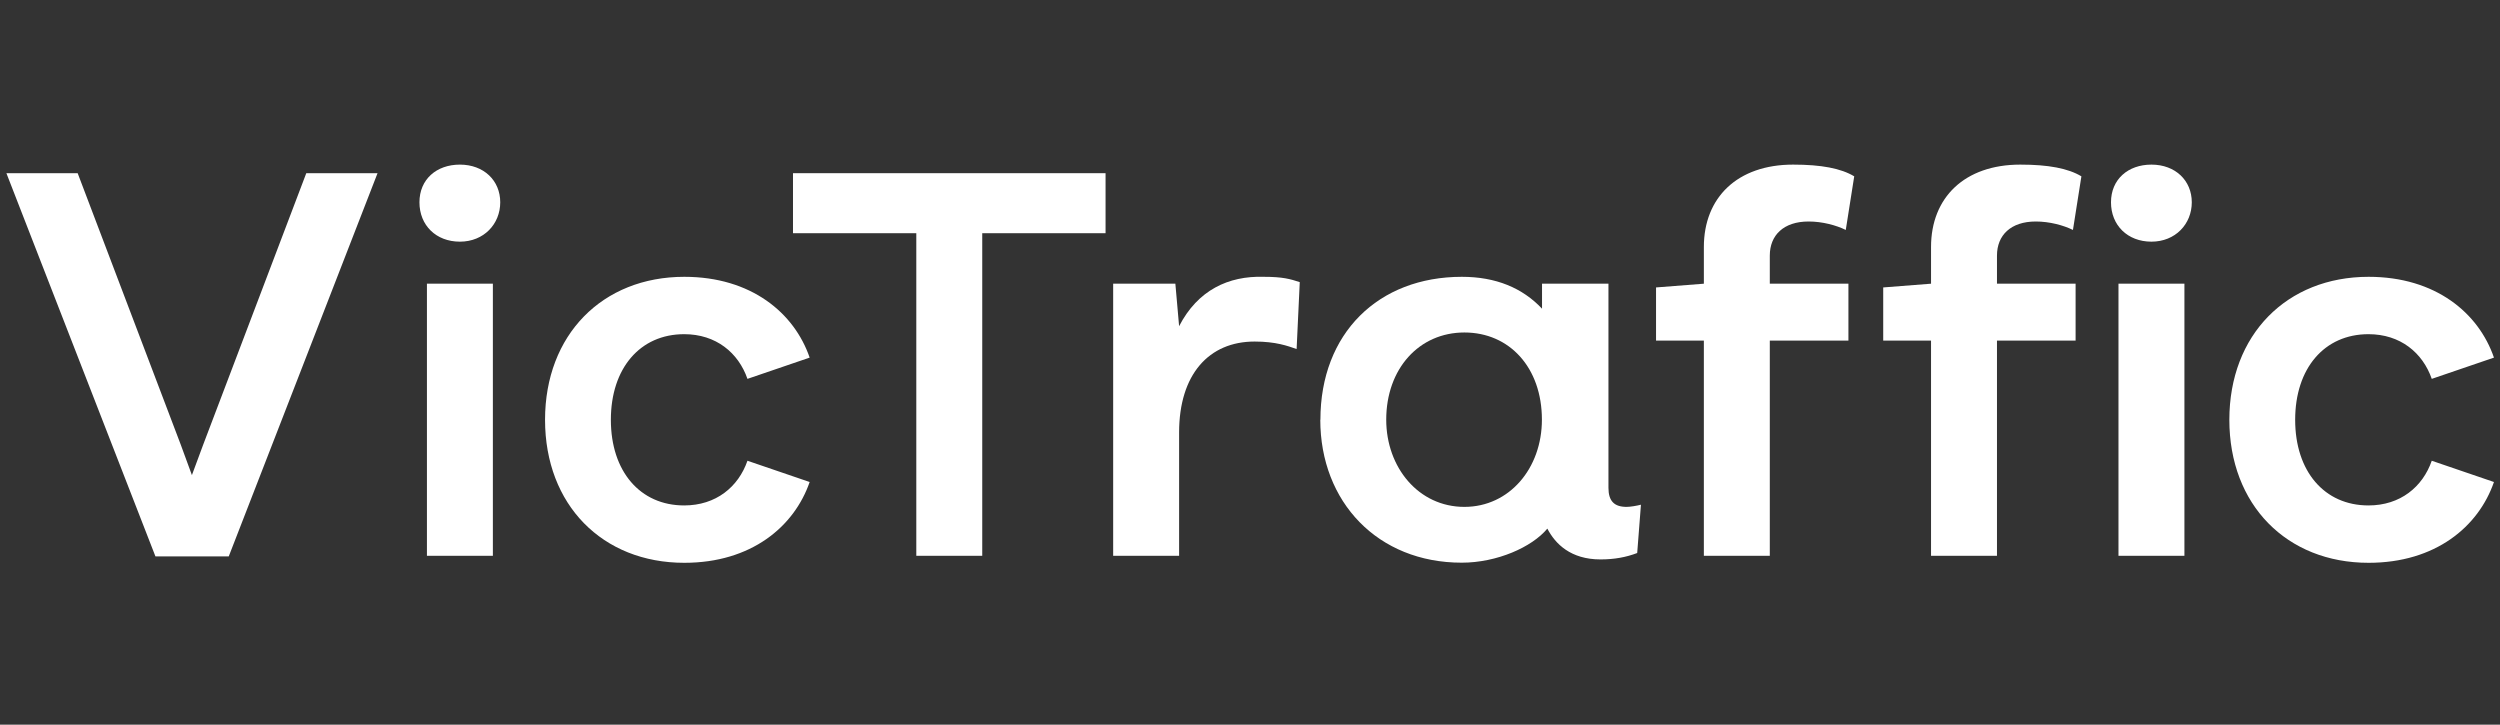 <svg width="207" height="60" xmlns="http://www.w3.org/2000/svg" viewBox="0 0 207 60">
  <rect x="0" y="0" width="207" height="60" fill="#333333" stroke="none"/>
  <defs>
    <style>
      .cls-1 {
        fill: #fff;
        stroke-width: 0px;
      }
    </style>
  </defs>
  <path class="cls-1" d="M.53,14.34h5.9l8.54,22.49.92,2.51.93-2.51,8.54-22.49h5.9l-12.32,31.73h-6.07L.53,14.34Z"/>
  <path class="cls-1" d="M38.08,13.63c1.98,0,3.34,1.32,3.34,3.12s-1.36,3.26-3.34,3.26-3.35-1.36-3.35-3.26,1.41-3.12,3.35-3.12ZM35.35,23.49h5.46v22.53h-5.46v-22.53Z"/>
  <path class="cls-1" d="M45.13,34.76c0-7.04,4.75-11.84,11.53-11.84,5.54,0,9.11,2.99,10.38,6.69l-5.15,1.76c-.75-2.16-2.6-3.7-5.24-3.7-3.65,0-6.07,2.82-6.07,7.09s2.42,7.09,6.07,7.09c2.64,0,4.49-1.54,5.24-3.7l5.15,1.76c-1.28,3.7-4.84,6.69-10.38,6.69-6.78,0-11.53-4.8-11.53-11.84Z"/>
  <path class="cls-1" d="M75.87,19.31h-10.21v-4.97h25.88v4.97h-10.21v26.71h-5.46v-26.71Z"/>
  <path class="cls-1" d="M92.17,23.49h5.15l.31,3.52c1.54-2.99,4.09-4.18,7-4.09,1.58,0,2.2.18,2.99.44l-.26,5.54c-.75-.26-1.72-.62-3.48-.62-3.79,0-6.25,2.73-6.25,7.53v10.21h-5.46v-22.53Z"/>
  <path class="cls-1" d="M109.33,34.76c0-7.17,4.8-11.84,11.71-11.84,2.82,0,5.02.92,6.64,2.64v-2.07h5.5v16.9c0,1.1.48,1.58,1.5,1.58.31,0,.84-.09,1.19-.18l-.31,4c-.92.35-1.89.53-3.04.53-2.46,0-3.74-1.28-4.4-2.55-1.28,1.54-4.18,2.82-7.09,2.82-6.95,0-11.71-5.02-11.71-11.84ZM121.25,41.97c3.74,0,6.42-3.21,6.42-7.22,0-4.31-2.68-7.22-6.42-7.22s-6.47,2.99-6.47,7.22c0,3.96,2.68,7.22,6.47,7.22Z"/>
  <path class="cls-1" d="M141.08,28.2h-3.96v-4.4l3.96-.31v-3.04c0-4.09,2.77-6.82,7.39-6.82,2.33,0,3.96.31,5.06.97l-.7,4.44c-.79-.39-1.94-.7-3.08-.7-2.07,0-3.21,1.14-3.21,2.82v2.33h6.51v4.71h-6.51v17.82h-5.46v-17.82Z"/>
  <path class="cls-1" d="M159.89,28.2h-3.96v-4.4l3.96-.31v-3.04c0-4.09,2.77-6.82,7.39-6.82,2.33,0,3.96.31,5.06.97l-.7,4.44c-.79-.39-1.94-.7-3.08-.7-2.07,0-3.21,1.14-3.21,2.82v2.33h6.51v4.71h-6.51v17.82h-5.46v-17.82Z"/>
  <path class="cls-1" d="M178.14,13.63c1.98,0,3.34,1.32,3.34,3.12s-1.36,3.26-3.34,3.26-3.35-1.36-3.35-3.26,1.41-3.12,3.35-3.12ZM175.41,23.49h5.46v22.53h-5.46v-22.53Z"/>
  <path class="cls-1" d="M184.59,34.76c0-7.04,4.75-11.84,11.53-11.84,5.54,0,9.11,2.99,10.38,6.69l-5.15,1.76c-.75-2.16-2.6-3.7-5.24-3.7-3.65,0-6.07,2.82-6.07,7.09s2.42,7.09,6.07,7.09c2.64,0,4.49-1.54,5.24-3.7l5.15,1.76c-1.28,3.7-4.84,6.69-10.38,6.69-6.78,0-11.53-4.8-11.53-11.84Z"/>
</svg>